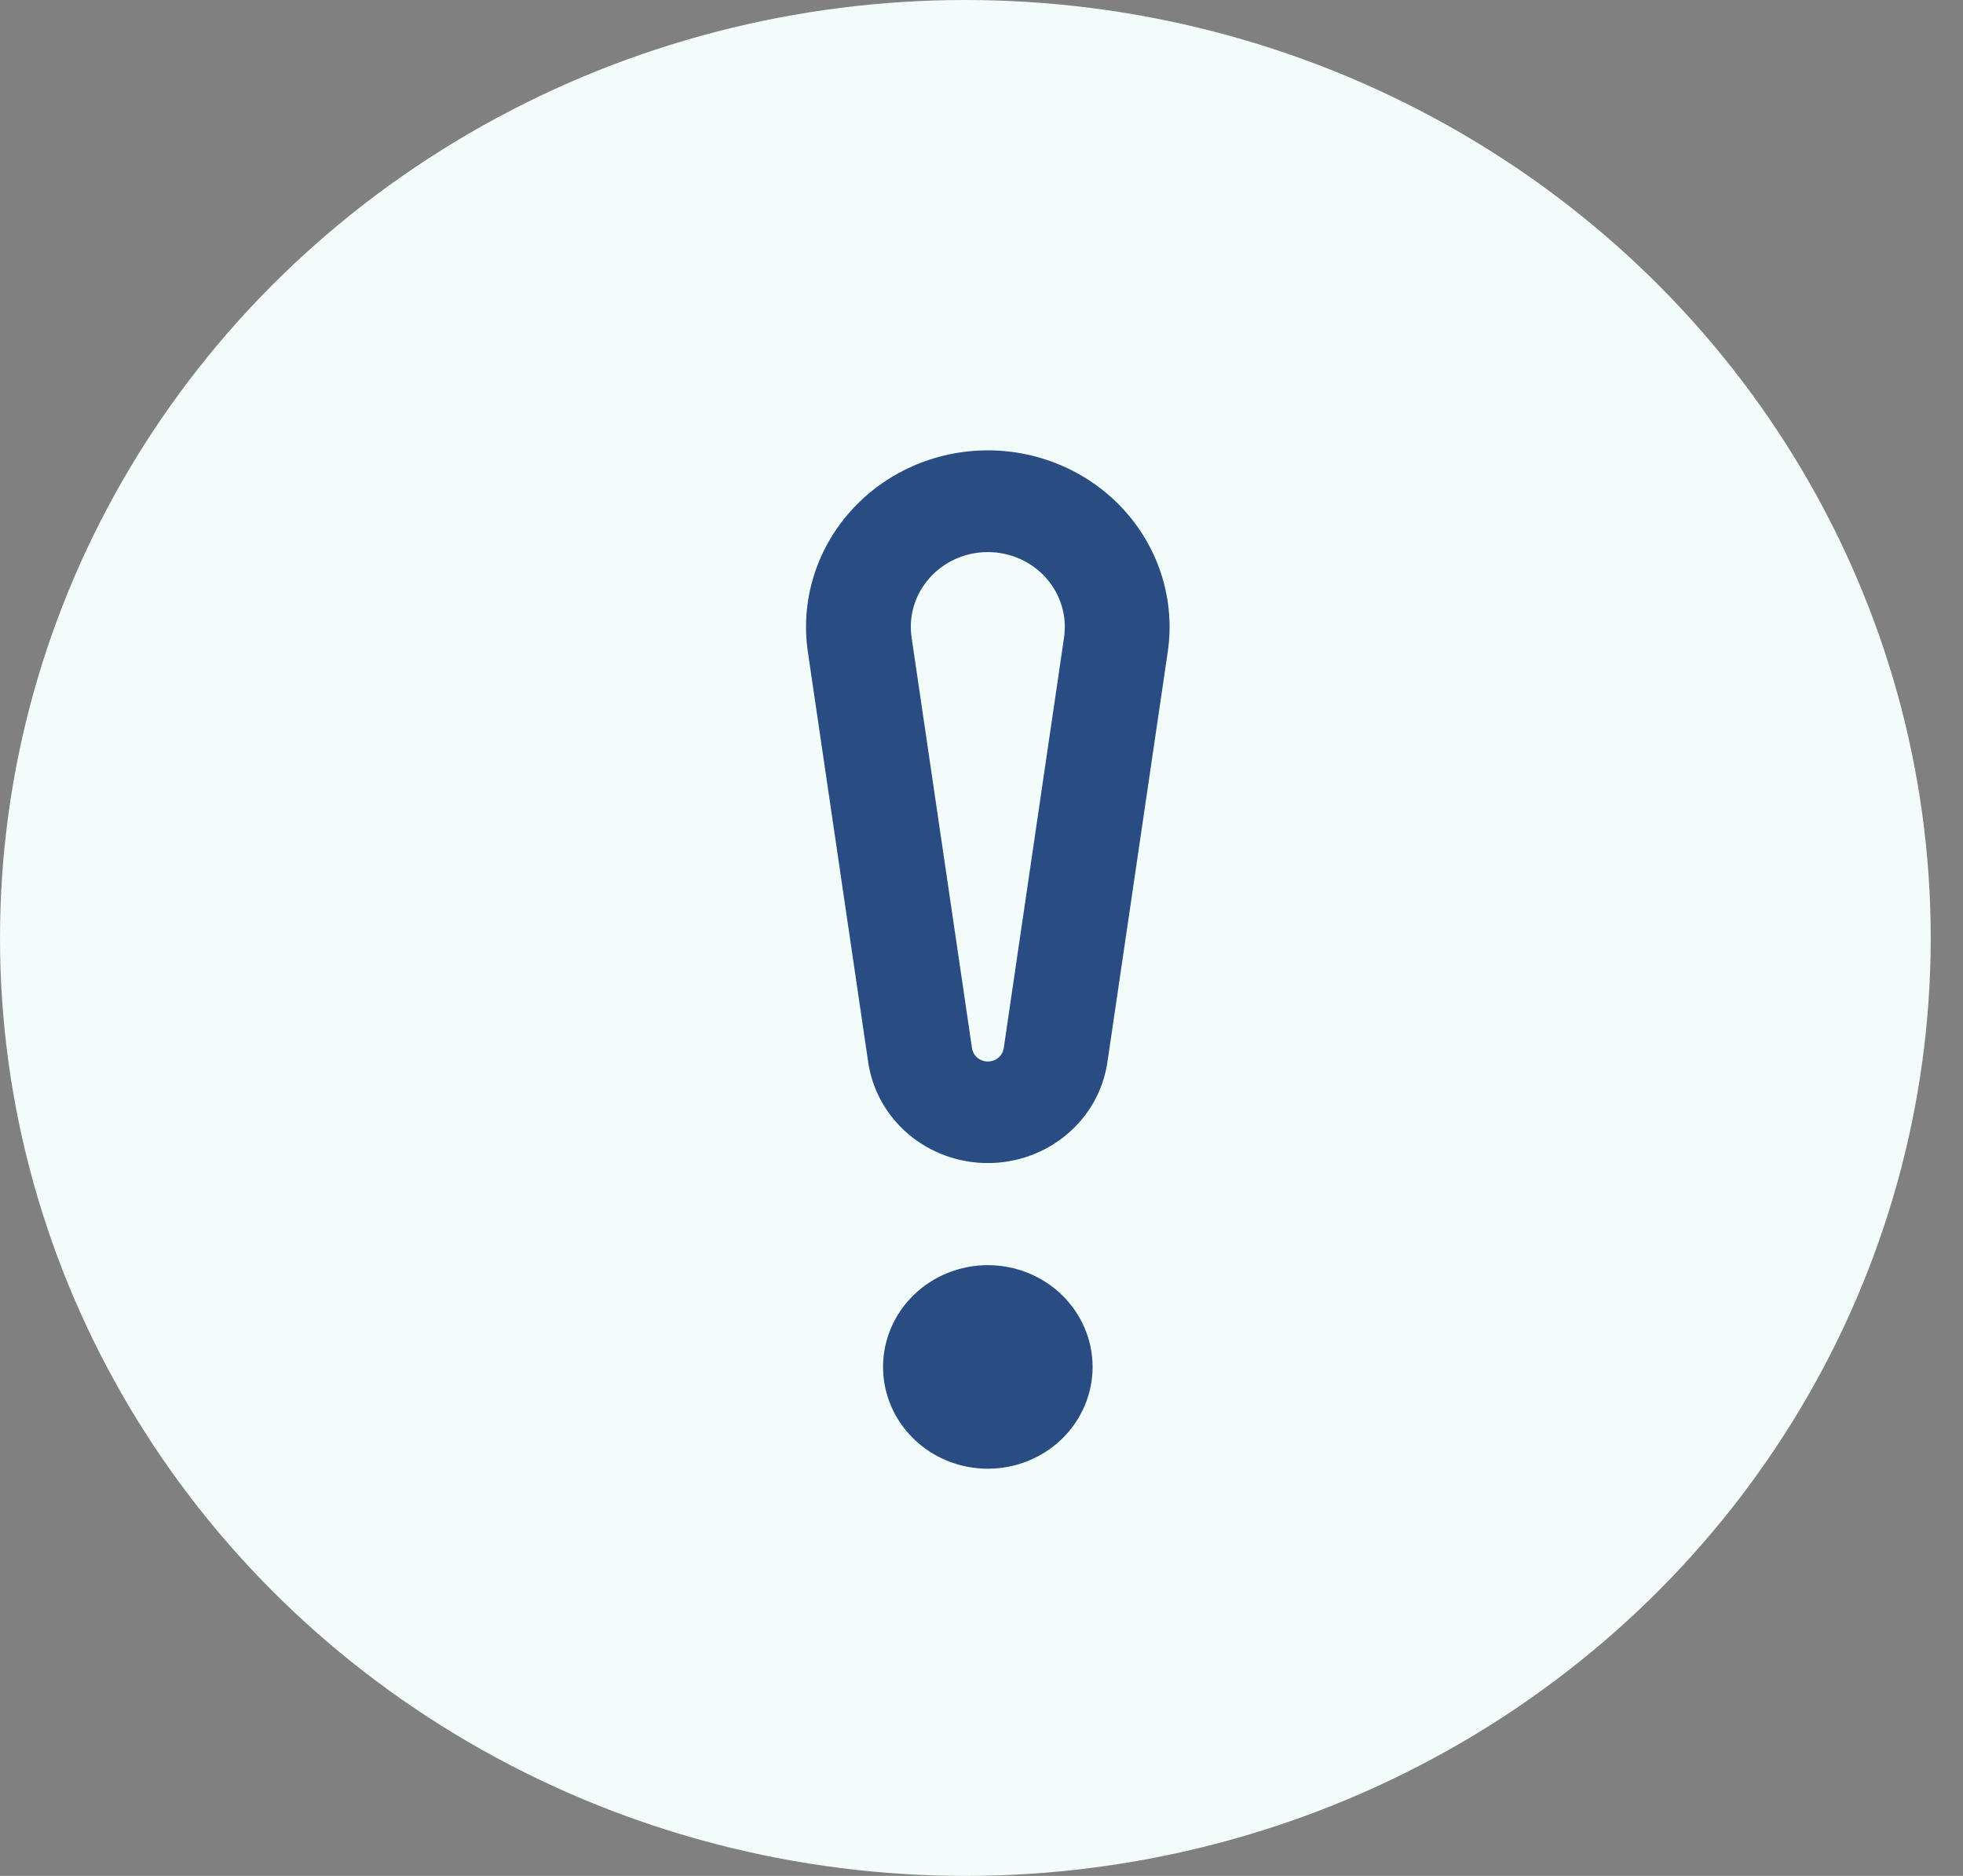 <?xml version="1.0" encoding="UTF-8"?> <svg xmlns="http://www.w3.org/2000/svg" width="45" height="43" viewBox="0 0 45 43" fill="none"><rect x="0" y="0" width="45" height="43" fill="#808080" stroke="none"/><ellipse cx="22.13" cy="21.5" rx="22.13" ry="21.5" fill="#F2FCFA"></ellipse><path d="M18.521 14.953C18.435 14.378 18.477 13.793 18.645 13.235C18.813 12.678 19.102 12.162 19.494 11.723C19.885 11.283 20.369 10.931 20.912 10.69C21.456 10.448 22.047 10.323 22.645 10.323C23.243 10.323 23.833 10.448 24.377 10.69C24.921 10.931 25.405 11.283 25.796 11.723C26.187 12.162 26.476 12.678 26.644 13.235C26.812 13.793 26.854 14.378 26.768 14.953L25.385 24.357C25.289 24.996 24.96 25.581 24.456 26.004C23.953 26.427 23.31 26.66 22.645 26.66C21.979 26.66 21.336 26.427 20.833 26.004C20.33 25.581 20 24.996 19.904 24.357L18.521 14.953ZM24.391 14.622C24.428 14.378 24.411 14.129 24.34 13.892C24.27 13.656 24.147 13.436 23.982 13.25C23.816 13.063 23.611 12.913 23.38 12.81C23.149 12.708 22.898 12.655 22.645 12.655C22.391 12.655 22.14 12.708 21.91 12.81C21.679 12.913 21.474 13.063 21.308 13.25C21.142 13.436 21.02 13.656 20.949 13.892C20.879 14.129 20.861 14.378 20.899 14.622L22.282 24.025C22.294 24.11 22.338 24.188 22.405 24.245C22.472 24.301 22.557 24.332 22.646 24.332C22.735 24.332 22.82 24.301 22.887 24.245C22.954 24.188 22.997 24.11 23.01 24.025L24.391 14.622ZM22.645 33.666C23.282 33.666 23.893 33.421 24.343 32.983C24.793 32.545 25.047 31.952 25.047 31.333C25.047 30.714 24.793 30.121 24.343 29.683C23.893 29.246 23.282 29 22.645 29C22.008 29 21.397 29.246 20.947 29.683C20.496 30.121 20.243 30.714 20.243 31.333C20.243 31.952 20.496 32.545 20.947 32.983C21.397 33.421 22.008 33.666 22.645 33.666Z" fill="#294C82"></path></svg> 